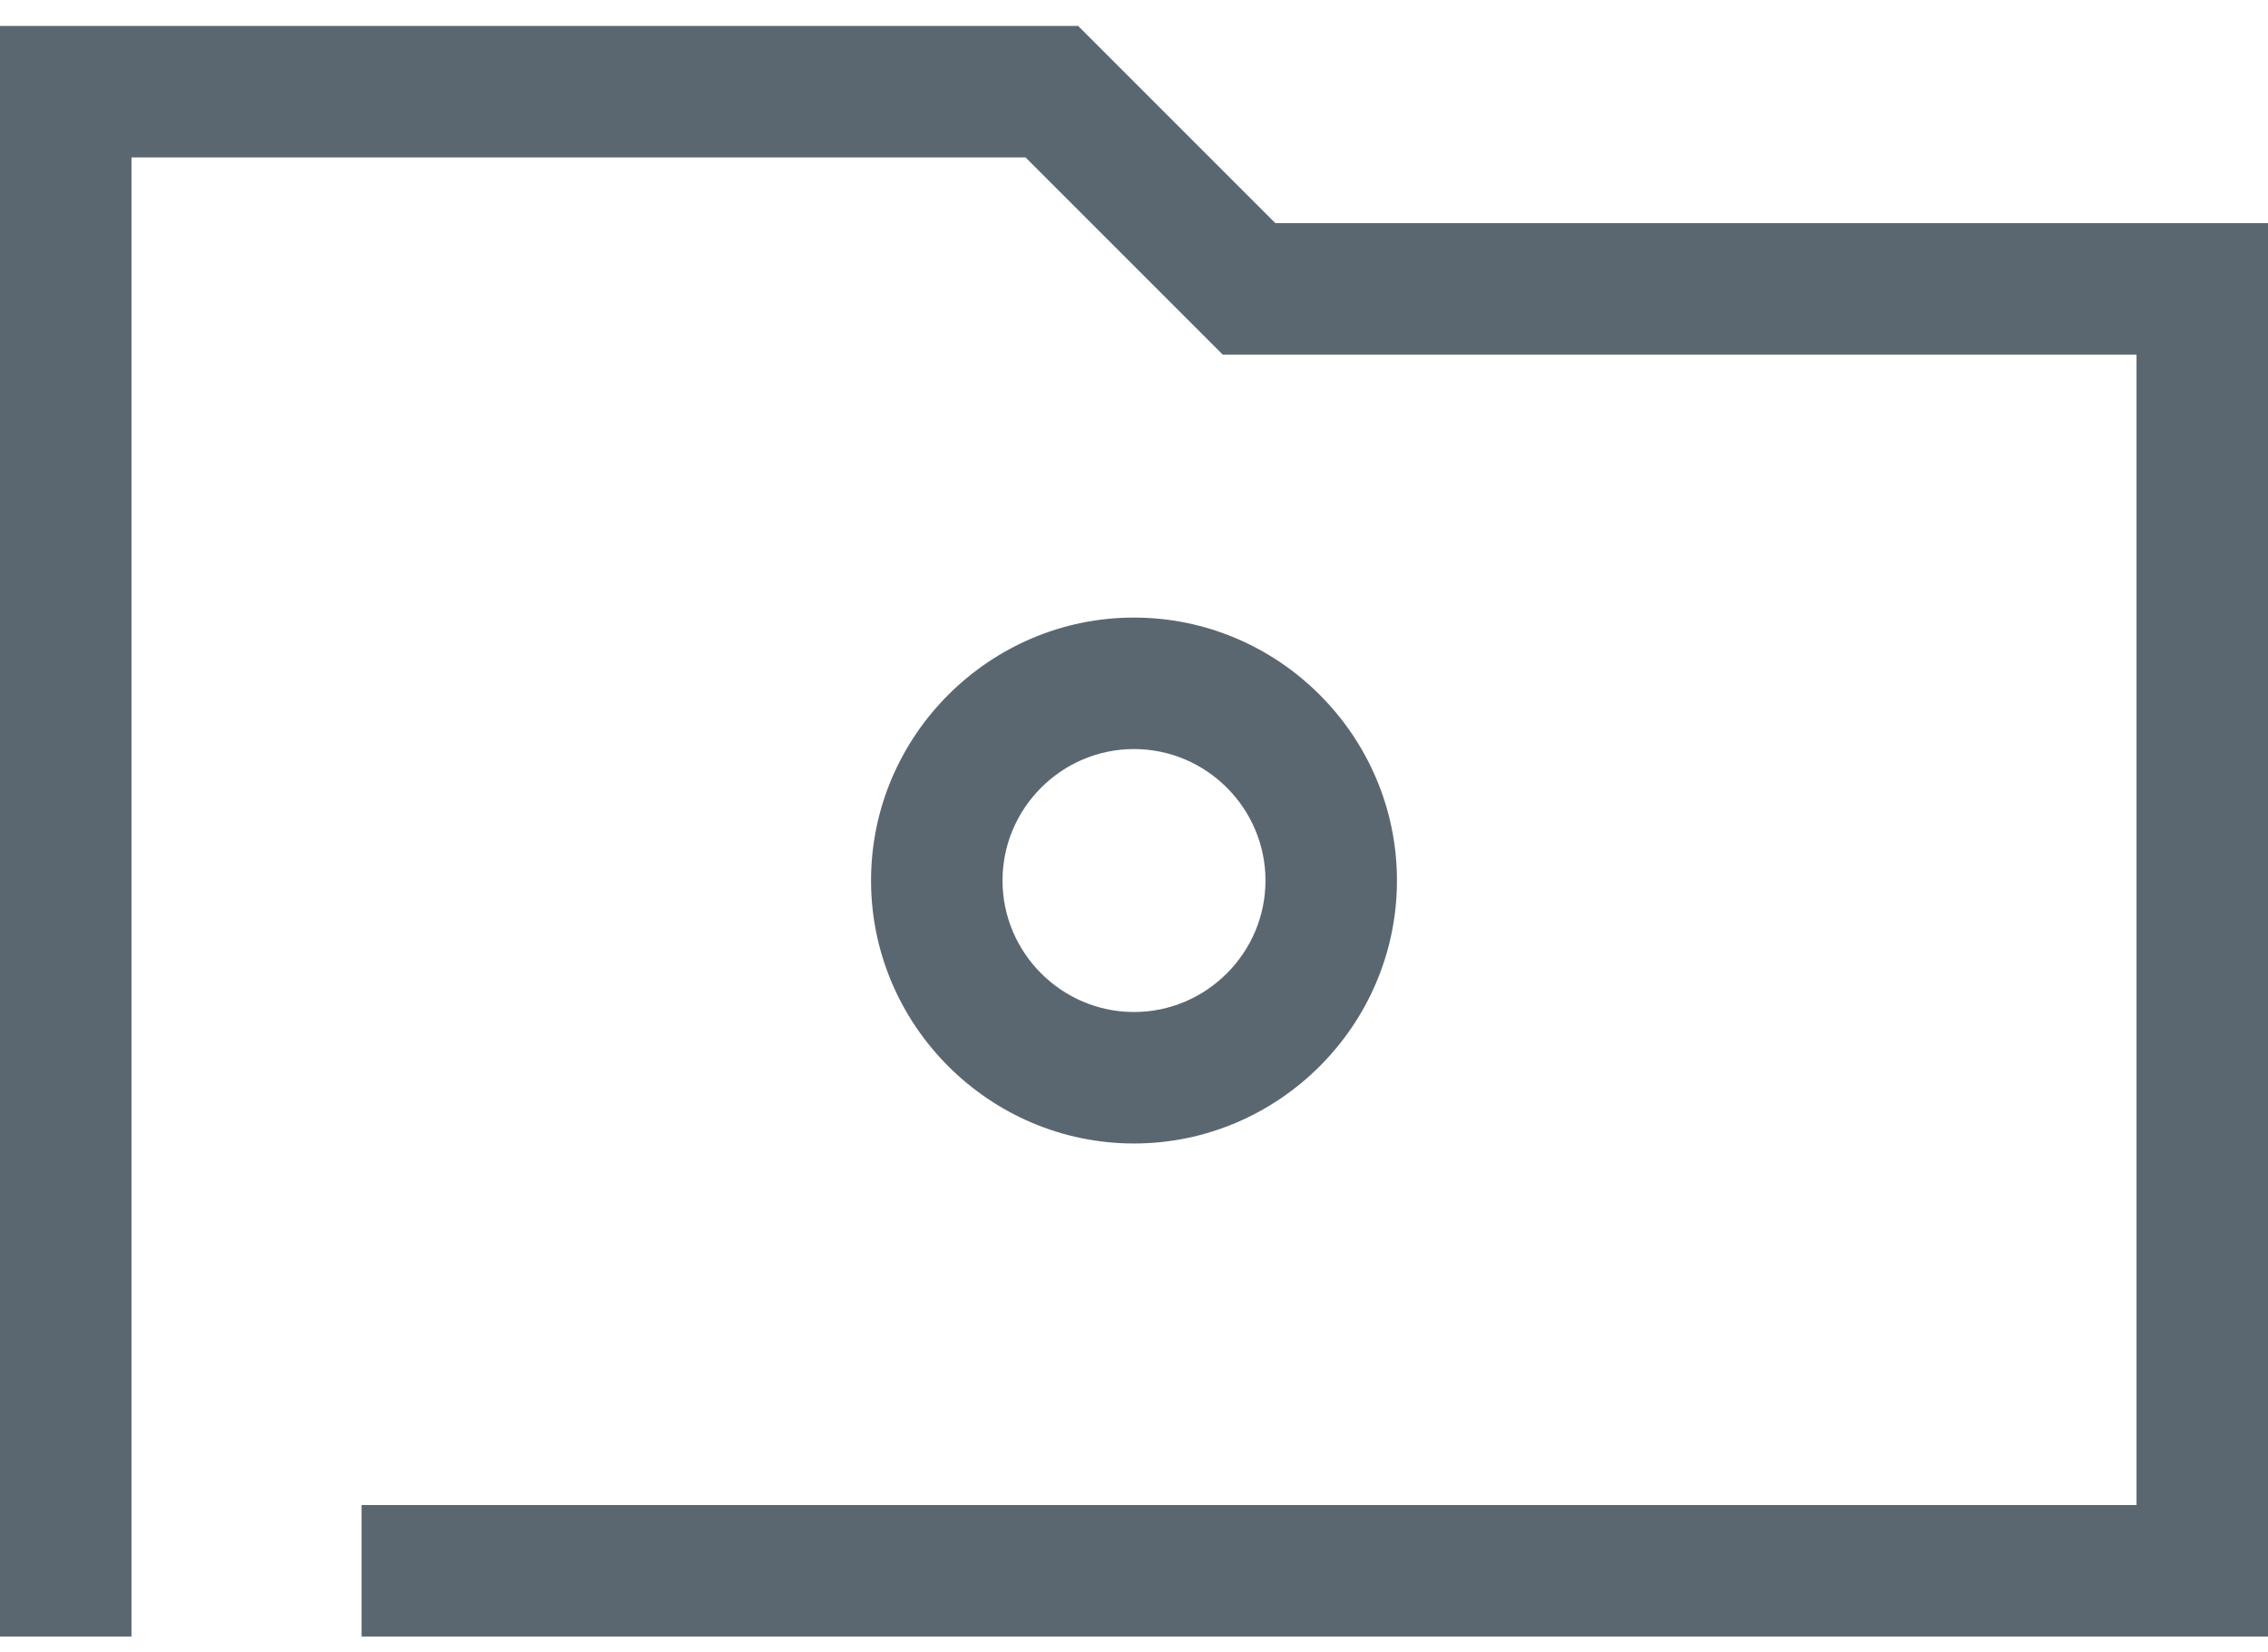 <svg width="70" height="51" viewBox="0 0 70 51" fill="none" xmlns="http://www.w3.org/2000/svg">
<path d="M39.362 6.887L33.275 0.8H0V50.51H4.058V4.858H31.652L37.739 10.945H65.942V46.452H11.159V50.51H70V6.887H39.362ZM43.116 27.177C43.116 22.713 39.464 19.061 35 19.061C30.536 19.061 26.884 22.713 26.884 27.177C26.884 31.641 30.536 35.293 35 35.293C39.464 35.293 43.116 31.641 43.116 27.177ZM30.942 27.177C30.942 24.945 32.768 23.119 35 23.119C37.232 23.119 39.058 24.945 39.058 27.177C39.058 29.409 37.232 31.235 35 31.235C32.768 31.235 30.942 29.409 30.942 27.177Z" fill="#5B6770"/>
</svg>
